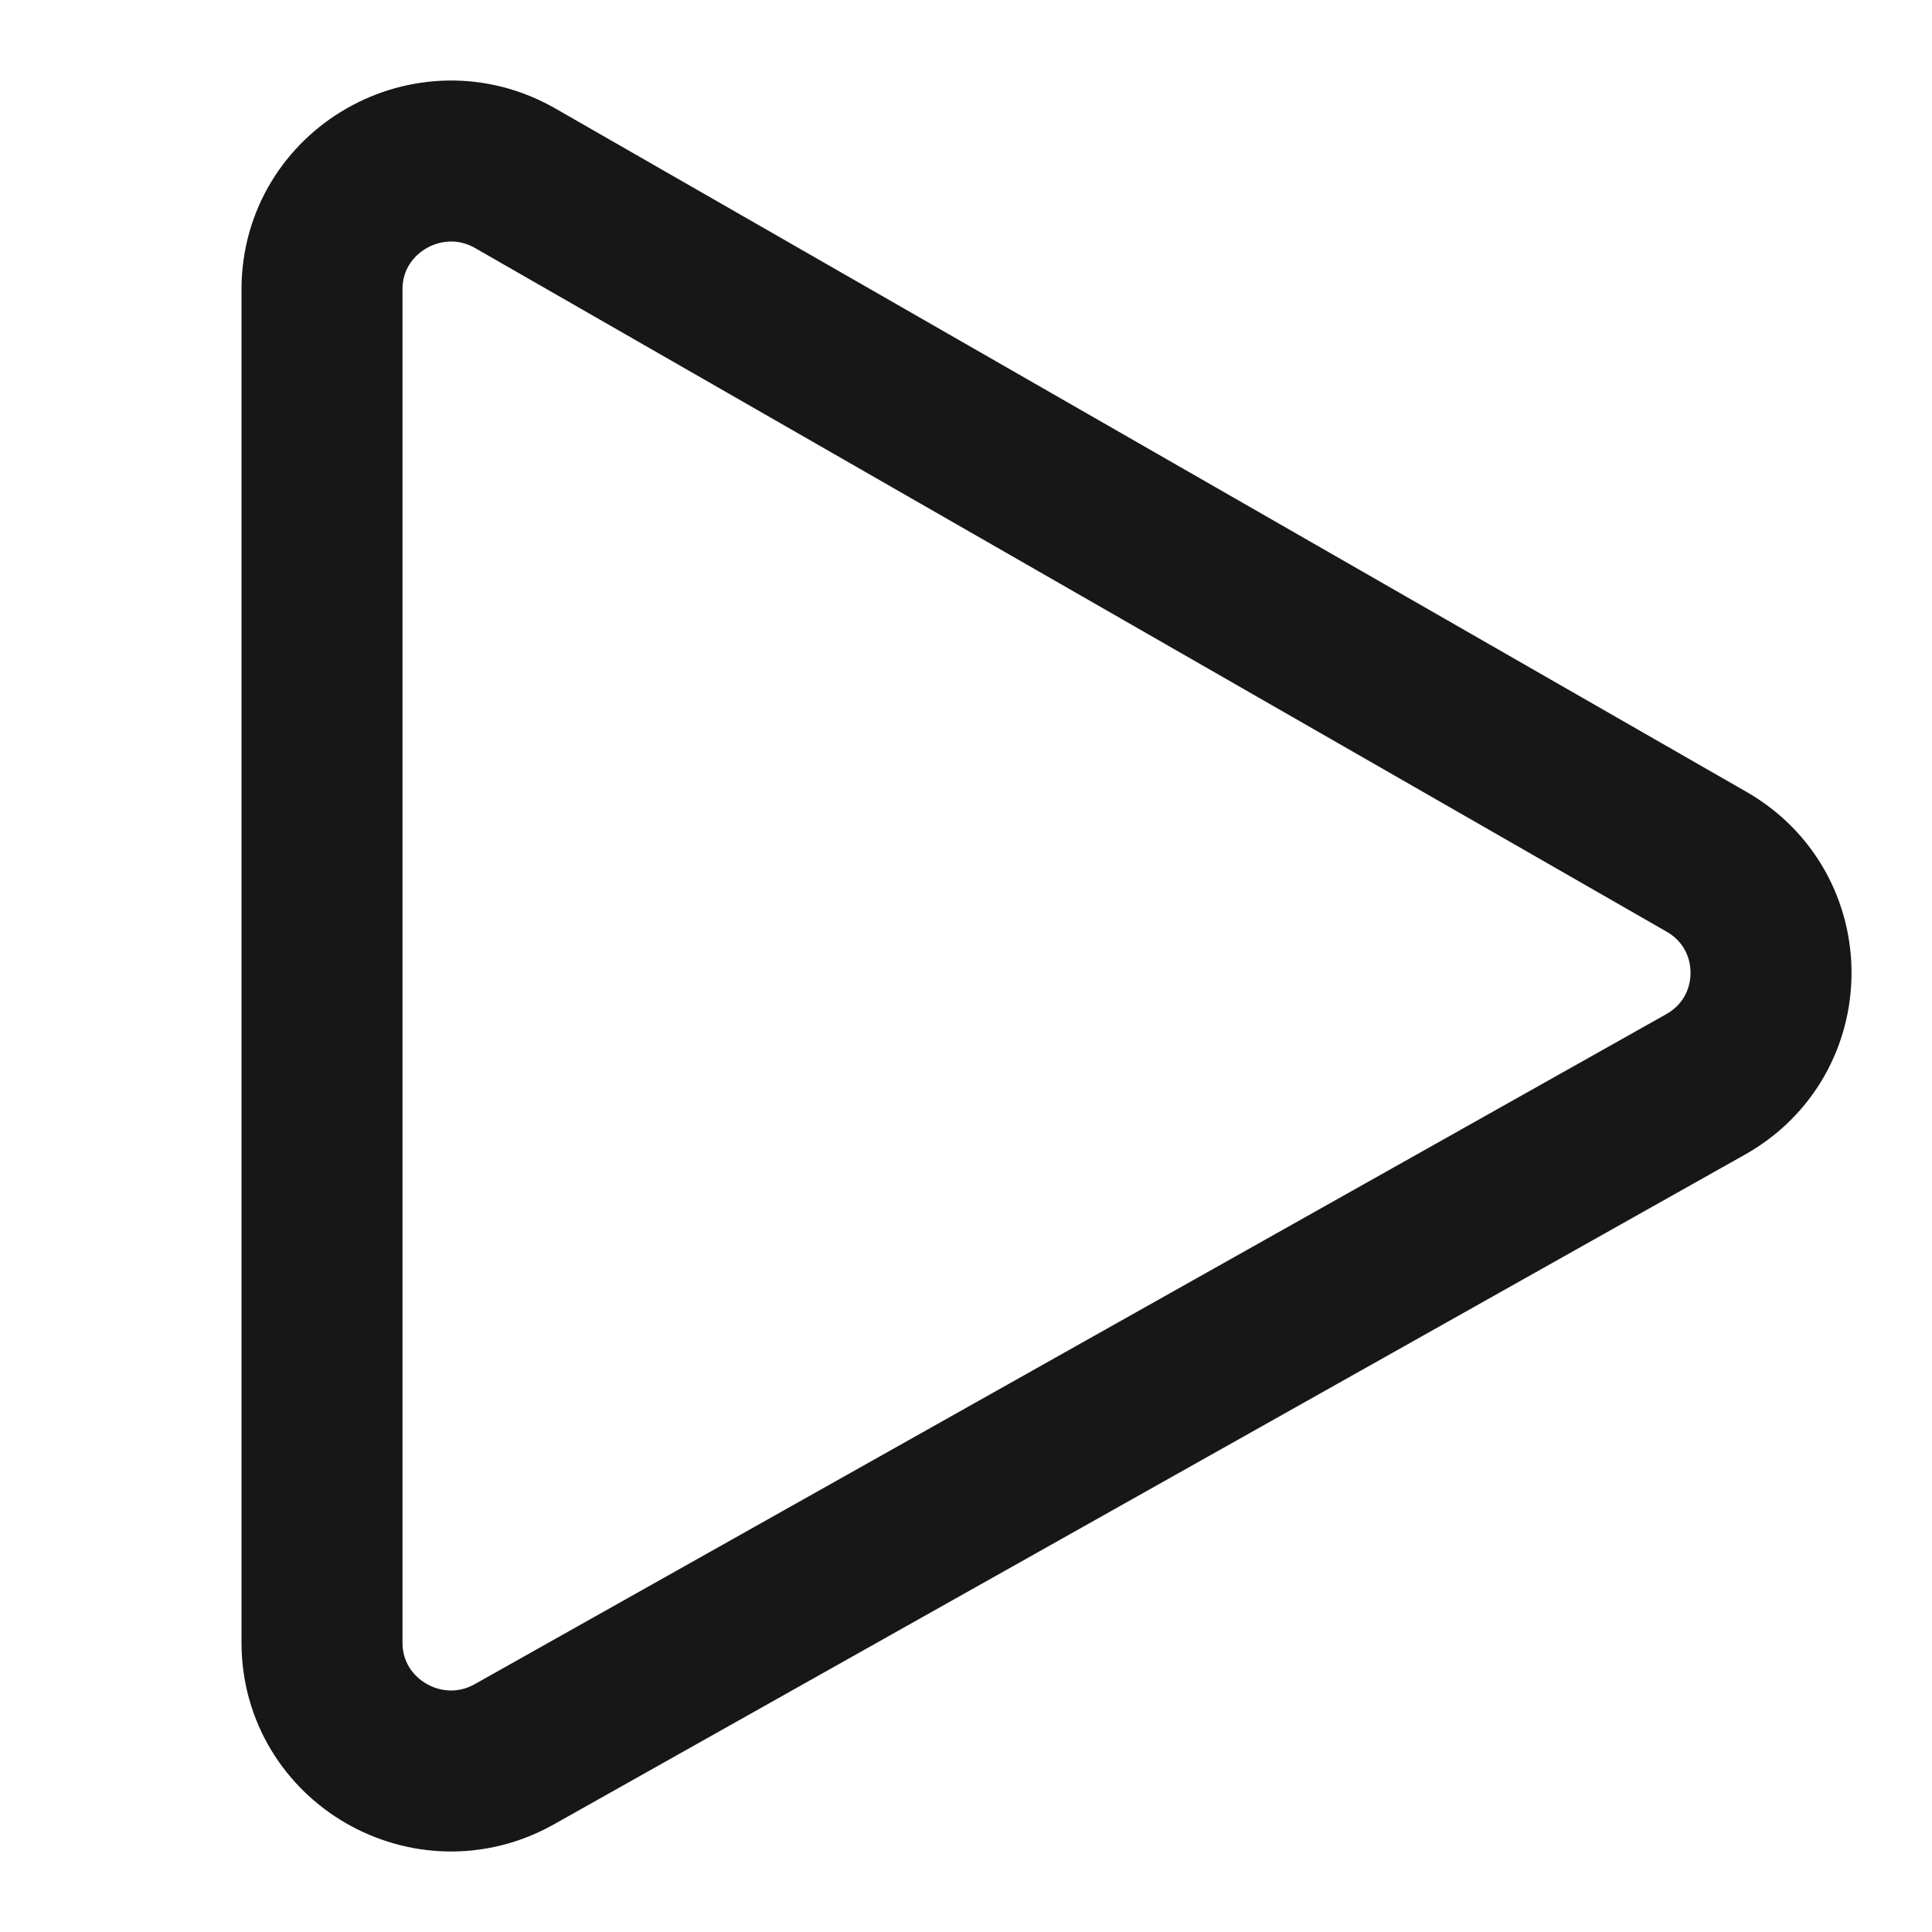 <svg width="24" height="24" viewBox="0 0 24 24" fill="none" xmlns="http://www.w3.org/2000/svg">
<path d="M21.199 10.705C22.273 11.322 22.266 12.864 21.187 13.471L6.391 21.791C5.323 22.392 4 21.625 4 20.405V3.595C4 2.369 5.335 1.603 6.403 2.216L21.199 10.705Z" stroke="#171717" stroke-width="2" stroke-linecap="round" stroke-linejoin="round"/>
</svg>
